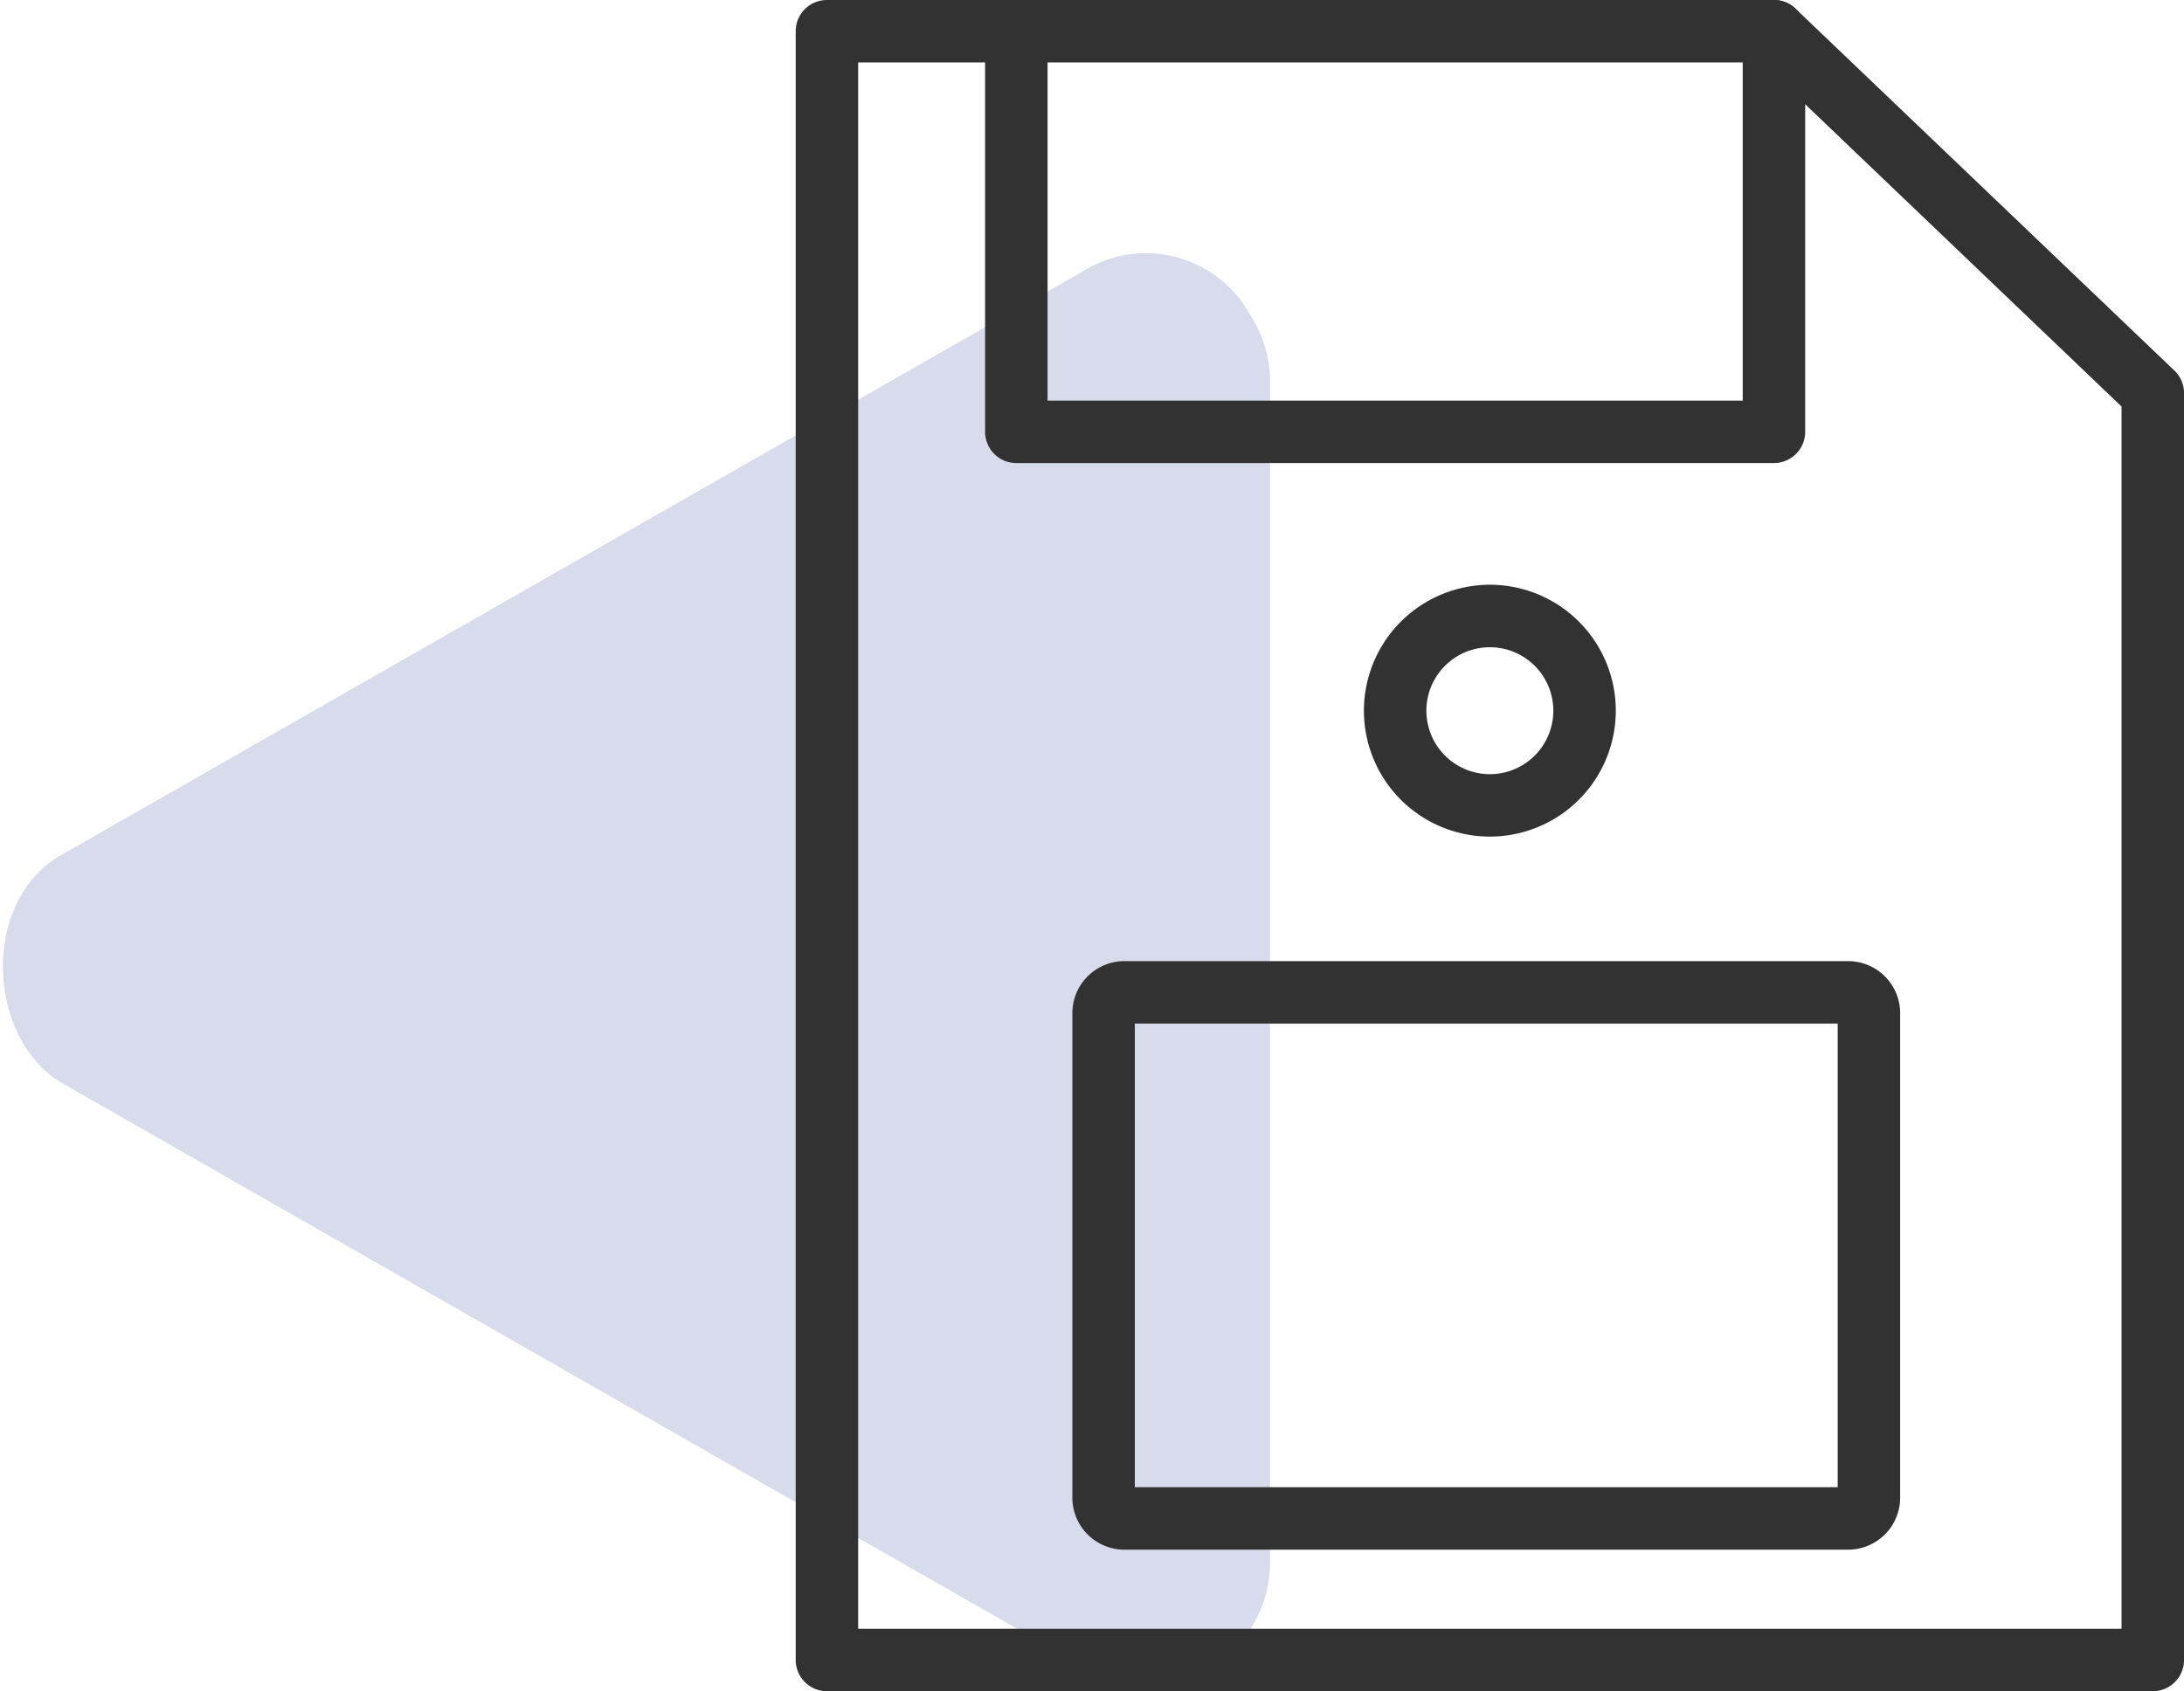 <svg xmlns="http://www.w3.org/2000/svg" xmlns:xlink="http://www.w3.org/1999/xlink" width="104.901" height="81.245" viewBox="0 0 104.901 81.245">
  <defs>
    <clipPath id="clip-path">
      <rect id="Rectangle_109" data-name="Rectangle 109" width="61" height="69" transform="translate(0 9.704)" fill="none"/>
    </clipPath>
  </defs>
  <g id="Group_215" data-name="Group 215" transform="translate(-290.383 -1586.455)">
    <g id="Group_194" data-name="Group 194" transform="translate(290.383 1588.796)" opacity="0.25" clip-path="url(#clip-path)">
      <g id="Group_193" data-name="Group 193">
        <g id="Group_192" data-name="Group 192" clip-path="url(#clip-path)">
          <path id="Path_217" data-name="Path 217" d="M3,49.7c-2.864-1.667-3.667-6.136-2-9a5.128,5.128,0,0,1,2-2l49-28a5.716,5.716,0,0,1,7.881,1.8c.041.065.081.132.119.2a6.151,6.151,0,0,1,1,3v57a6,6,0,0,1-6,6,6.151,6.151,0,0,1-3-1Z" fill="#616eb3"/>
        </g>
      </g>
    </g>
    <g id="Group_168" data-name="Group 168" transform="translate(330.102 1587.955)">
      <path id="Path_136" data-name="Path 136" d="M5,1.5H50.487a1.5,1.5,0,0,1,1.036.416L69.719,19.3a1.5,1.5,0,0,1,.464,1.084V81.245a1.5,1.5,0,0,1-1.5,1.5H5a1.5,1.5,0,0,1-1.5-1.5V3A1.5,1.5,0,0,1,5,1.5Zm44.886,3H6.5V79.745H67.182V21.029Z" transform="translate(-5 -3)" fill="#333232"/>
      <path id="Path_137" data-name="Path 137" d="M43.39,23.745H7a1.5,1.5,0,0,1-1.5-1.5V3a1.5,1.5,0,0,1,3,0V20.745H41.89V3a1.5,1.5,0,0,1,3,0V22.245A1.5,1.5,0,0,1,43.39,23.745Z" transform="translate(2.097 -3)" fill="#333232"/>
      <path id="Rectangle_100" data-name="Rectangle 100" d="M1-1.5H35.76A2.5,2.5,0,0,1,38.26,1V24.274a2.5,2.5,0,0,1-2.5,2.5H1a2.5,2.5,0,0,1-2.5-2.5V1A2.5,2.5,0,0,1,1-1.5Zm34.26,3H1.5V23.774H35.26Z" transform="translate(13.288 46.172)" fill="#333232"/>
      <path id="Ellipse_16" data-name="Ellipse 16" d="M4.549-1.5A6.049,6.049,0,1,1-1.5,4.549,6.056,6.056,0,0,1,4.549-1.5Zm0,9.1A3.049,3.049,0,1,0,1.5,4.549,3.052,3.052,0,0,0,4.549,7.6Z" transform="translate(27.292 28.091)" fill="#333232"/>
    </g>
  </g>
</svg>
